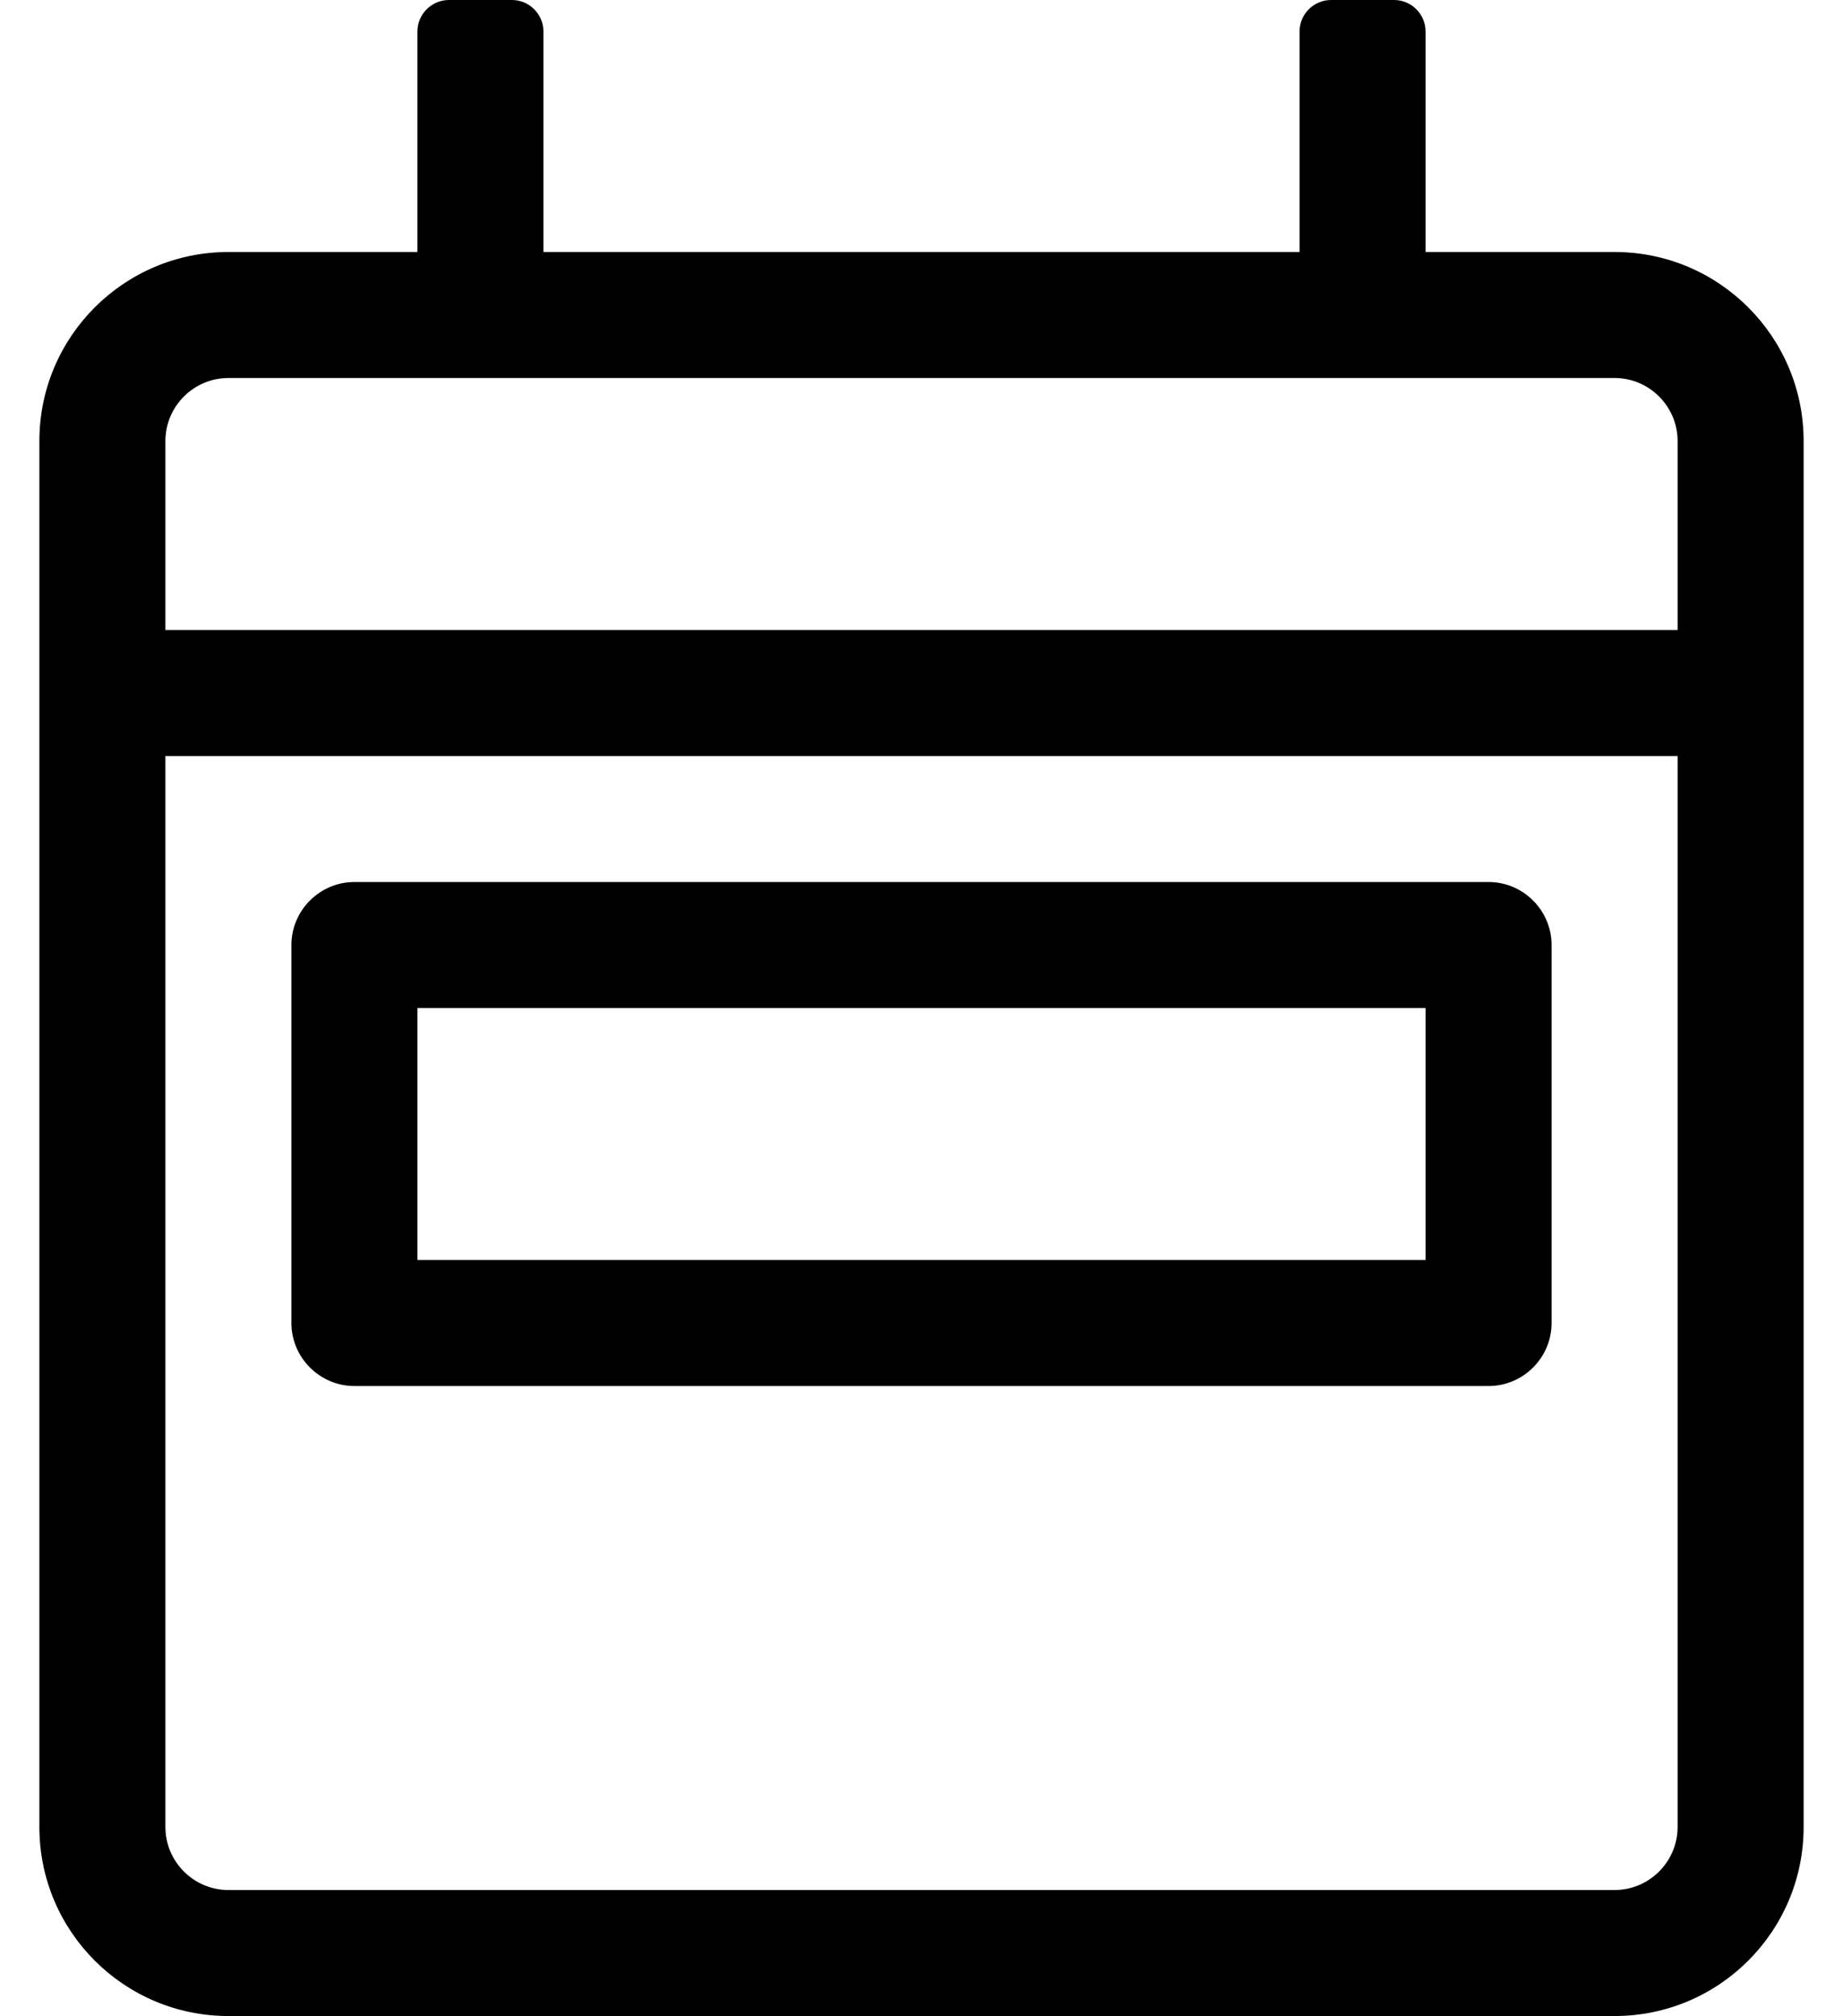 <?xml version="1.0" standalone="no"?>
<!DOCTYPE svg PUBLIC "-//W3C//DTD SVG 1.1//EN" "http://www.w3.org/Graphics/SVG/1.1/DTD/svg11.dtd" >
<svg xmlns="http://www.w3.org/2000/svg" xmlns:xlink="http://www.w3.org/1999/xlink" version="1.1" viewBox="-10 0 468 512">
   <path fill="currentColor"
d="M400 64c26.5 0 48 21.5 48 48v352c0 26.5 -21.5 48 -48 48h-352c-26.5 0 -48 -21.5 -48 -48v-352c0 -26.5 21.5 -48 48 -48h48v-56c0 -4.4 3.6 -8 8 -8h16c4.4 0 8 3.6 8 8v56h192v-56c0 -4.4 3.6 -8 8 -8h16c4.4 0 8 3.6 8 8v56h48z
M416 464v-272h-384v272c0 8.8 7.2 16 16 16h352c8.8 0 16 -7.2 16 -16zM416 160v-48c0 -8.8 -7.2 -16 -16 -16h-352c-8.8 0 -16 7.2 -16 16v48h384zM80 352c-8.8 0 -16 -7.2 -16 -16v-96c0 -8.8 7.2 -16 16 -16h288
c8.8 0 16 7.2 16 16v96c0 8.8 -7.2 16 -16 16h-288zM96 256v64h256v-64h-256z" />
</svg>
